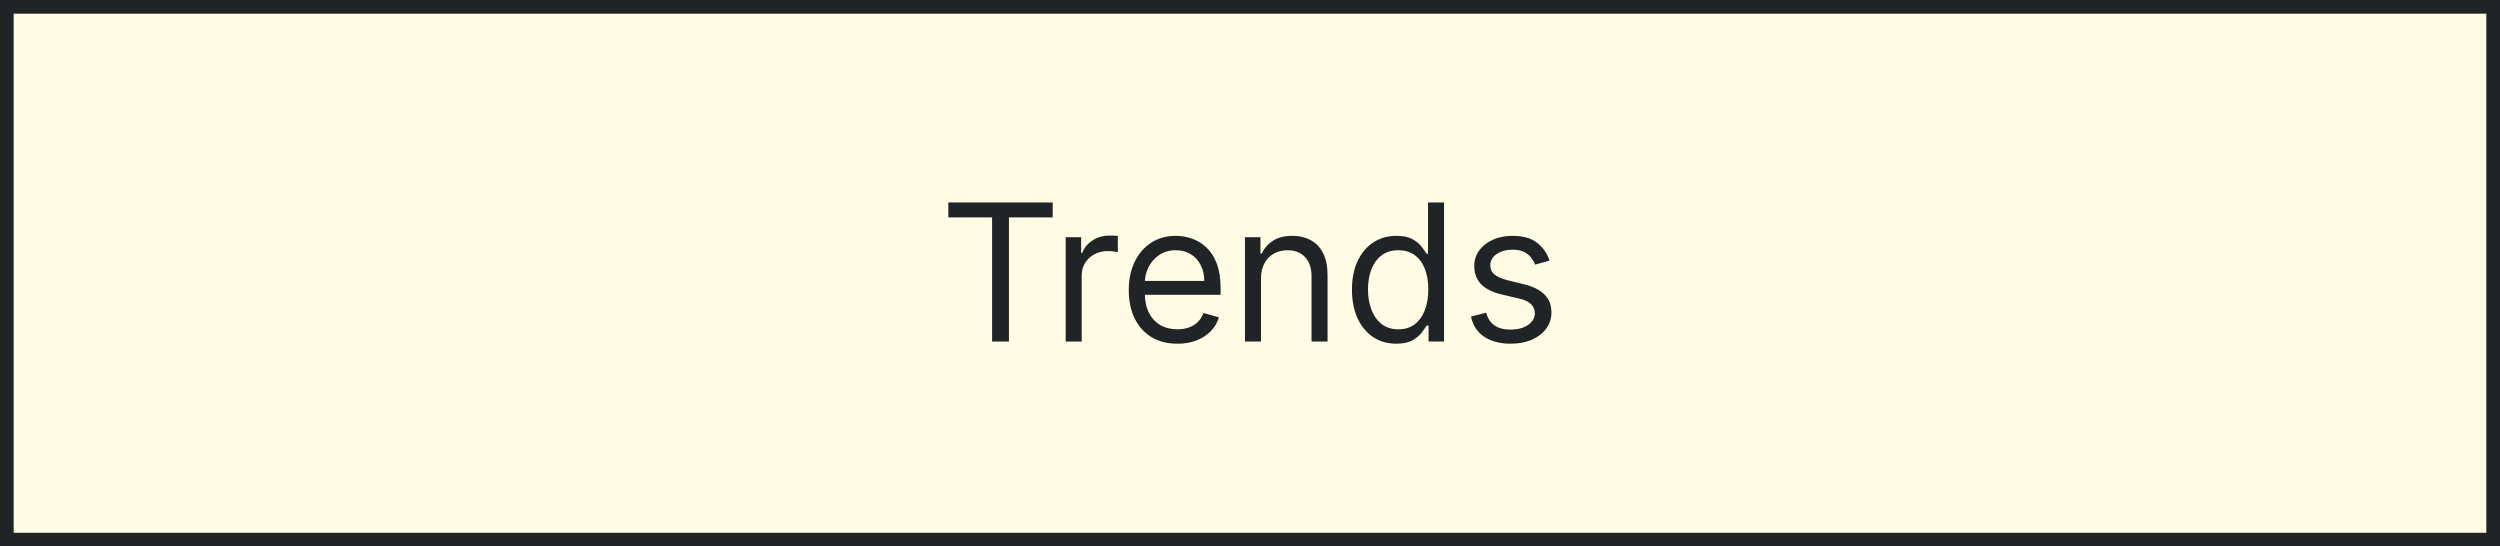 <svg xmlns="http://www.w3.org/2000/svg" width="183" height="40" viewBox="0 0 183 40" fill="none"><rect width="183" height="40" fill="#FFFBE5"></rect><rect x="0.5" y="0.5" width="182" height="39" stroke="#202427"></rect><path d="M69.419 15.912V14.818H77.056V15.912H73.854V25H72.621V15.912H69.419ZM78.007 25V17.364H79.14V18.517H79.219C79.359 18.139 79.611 17.833 79.975 17.597C80.34 17.362 80.751 17.244 81.208 17.244C81.294 17.244 81.402 17.246 81.531 17.249C81.661 17.253 81.758 17.258 81.825 17.264V18.457C81.785 18.447 81.694 18.433 81.551 18.413C81.412 18.389 81.264 18.378 81.109 18.378C80.737 18.378 80.406 18.456 80.114 18.611C79.826 18.764 79.597 18.976 79.428 19.248C79.263 19.516 79.18 19.823 79.18 20.168V25H78.007ZM86.185 25.159C85.449 25.159 84.814 24.997 84.281 24.672C83.75 24.344 83.341 23.886 83.053 23.3C82.768 22.71 82.625 22.024 82.625 21.241C82.625 20.459 82.768 19.77 83.053 19.173C83.341 18.573 83.742 18.106 84.256 17.771C84.773 17.433 85.376 17.264 86.065 17.264C86.463 17.264 86.856 17.331 87.244 17.463C87.632 17.596 87.984 17.811 88.303 18.109C88.621 18.404 88.874 18.796 89.063 19.283C89.252 19.77 89.347 20.37 89.347 21.082V21.579H83.46V20.565H88.153C88.153 20.134 88.067 19.75 87.895 19.412C87.726 19.074 87.484 18.807 87.169 18.611C86.858 18.416 86.49 18.318 86.065 18.318C85.598 18.318 85.194 18.434 84.852 18.666C84.514 18.895 84.254 19.193 84.072 19.561C83.889 19.929 83.798 20.323 83.798 20.744V21.421C83.798 21.997 83.898 22.486 84.097 22.887C84.299 23.285 84.579 23.588 84.937 23.797C85.295 24.002 85.711 24.105 86.185 24.105C86.493 24.105 86.771 24.062 87.02 23.976C87.272 23.886 87.489 23.754 87.671 23.578C87.853 23.399 87.994 23.177 88.094 22.912L89.227 23.23C89.108 23.615 88.907 23.953 88.626 24.244C88.344 24.533 87.996 24.758 87.582 24.921C87.168 25.079 86.702 25.159 86.185 25.159ZM92.305 20.406V25H91.132V17.364H92.265V18.557H92.364C92.543 18.169 92.815 17.858 93.18 17.622C93.544 17.384 94.015 17.264 94.592 17.264C95.109 17.264 95.561 17.37 95.949 17.582C96.337 17.791 96.638 18.109 96.854 18.537C97.069 18.961 97.177 19.498 97.177 20.148V25H96.004V20.227C96.004 19.627 95.848 19.16 95.536 18.825C95.225 18.487 94.797 18.318 94.254 18.318C93.879 18.318 93.544 18.399 93.249 18.562C92.958 18.724 92.727 18.961 92.558 19.273C92.389 19.584 92.305 19.962 92.305 20.406ZM102.204 25.159C101.568 25.159 101.006 24.998 100.519 24.677C100.032 24.352 99.651 23.895 99.376 23.305C99.1 22.711 98.963 22.01 98.963 21.202C98.963 20.4 99.1 19.704 99.376 19.114C99.651 18.524 100.034 18.068 100.524 17.746C101.015 17.425 101.581 17.264 102.224 17.264C102.722 17.264 103.114 17.347 103.403 17.513C103.694 17.675 103.916 17.861 104.069 18.07C104.225 18.275 104.346 18.444 104.432 18.577H104.531V14.818H105.704V25H104.571V23.827H104.432C104.346 23.966 104.223 24.142 104.064 24.354C103.905 24.562 103.678 24.75 103.383 24.916C103.088 25.078 102.695 25.159 102.204 25.159ZM102.364 24.105C102.834 24.105 103.232 23.983 103.557 23.737C103.882 23.489 104.128 23.146 104.297 22.708C104.467 22.267 104.551 21.759 104.551 21.182C104.551 20.612 104.468 20.113 104.302 19.685C104.137 19.255 103.891 18.92 103.567 18.681C103.242 18.439 102.841 18.318 102.364 18.318C101.866 18.318 101.452 18.446 101.121 18.701C100.793 18.953 100.546 19.296 100.38 19.73C100.217 20.161 100.136 20.645 100.136 21.182C100.136 21.725 100.219 22.219 100.385 22.663C100.554 23.104 100.802 23.456 101.131 23.717C101.462 23.976 101.873 24.105 102.364 24.105ZM113.425 19.074L112.371 19.372C112.305 19.197 112.207 19.026 112.078 18.86C111.952 18.691 111.78 18.552 111.561 18.442C111.342 18.333 111.062 18.278 110.721 18.278C110.253 18.278 109.864 18.386 109.552 18.602C109.244 18.814 109.09 19.084 109.09 19.412C109.09 19.704 109.196 19.934 109.408 20.103C109.62 20.272 109.952 20.413 110.403 20.526L111.536 20.804C112.219 20.97 112.728 21.223 113.062 21.565C113.397 21.903 113.565 22.338 113.565 22.872C113.565 23.31 113.439 23.701 113.187 24.046C112.938 24.39 112.59 24.662 112.143 24.861C111.695 25.06 111.175 25.159 110.582 25.159C109.803 25.159 109.158 24.99 108.648 24.652C108.137 24.314 107.814 23.82 107.678 23.171L108.792 22.892C108.898 23.303 109.098 23.611 109.393 23.817C109.692 24.022 110.081 24.125 110.562 24.125C111.109 24.125 111.543 24.009 111.864 23.777C112.189 23.542 112.351 23.26 112.351 22.932C112.351 22.667 112.259 22.445 112.073 22.266C111.887 22.083 111.602 21.947 111.218 21.858L109.945 21.56C109.246 21.394 108.732 21.137 108.404 20.789C108.079 20.438 107.917 19.999 107.917 19.472C107.917 19.041 108.038 18.66 108.28 18.328C108.525 17.997 108.858 17.736 109.279 17.548C109.703 17.359 110.184 17.264 110.721 17.264C111.476 17.264 112.07 17.43 112.501 17.761C112.935 18.093 113.243 18.53 113.425 19.074Z" fill="#202427"></path></svg>